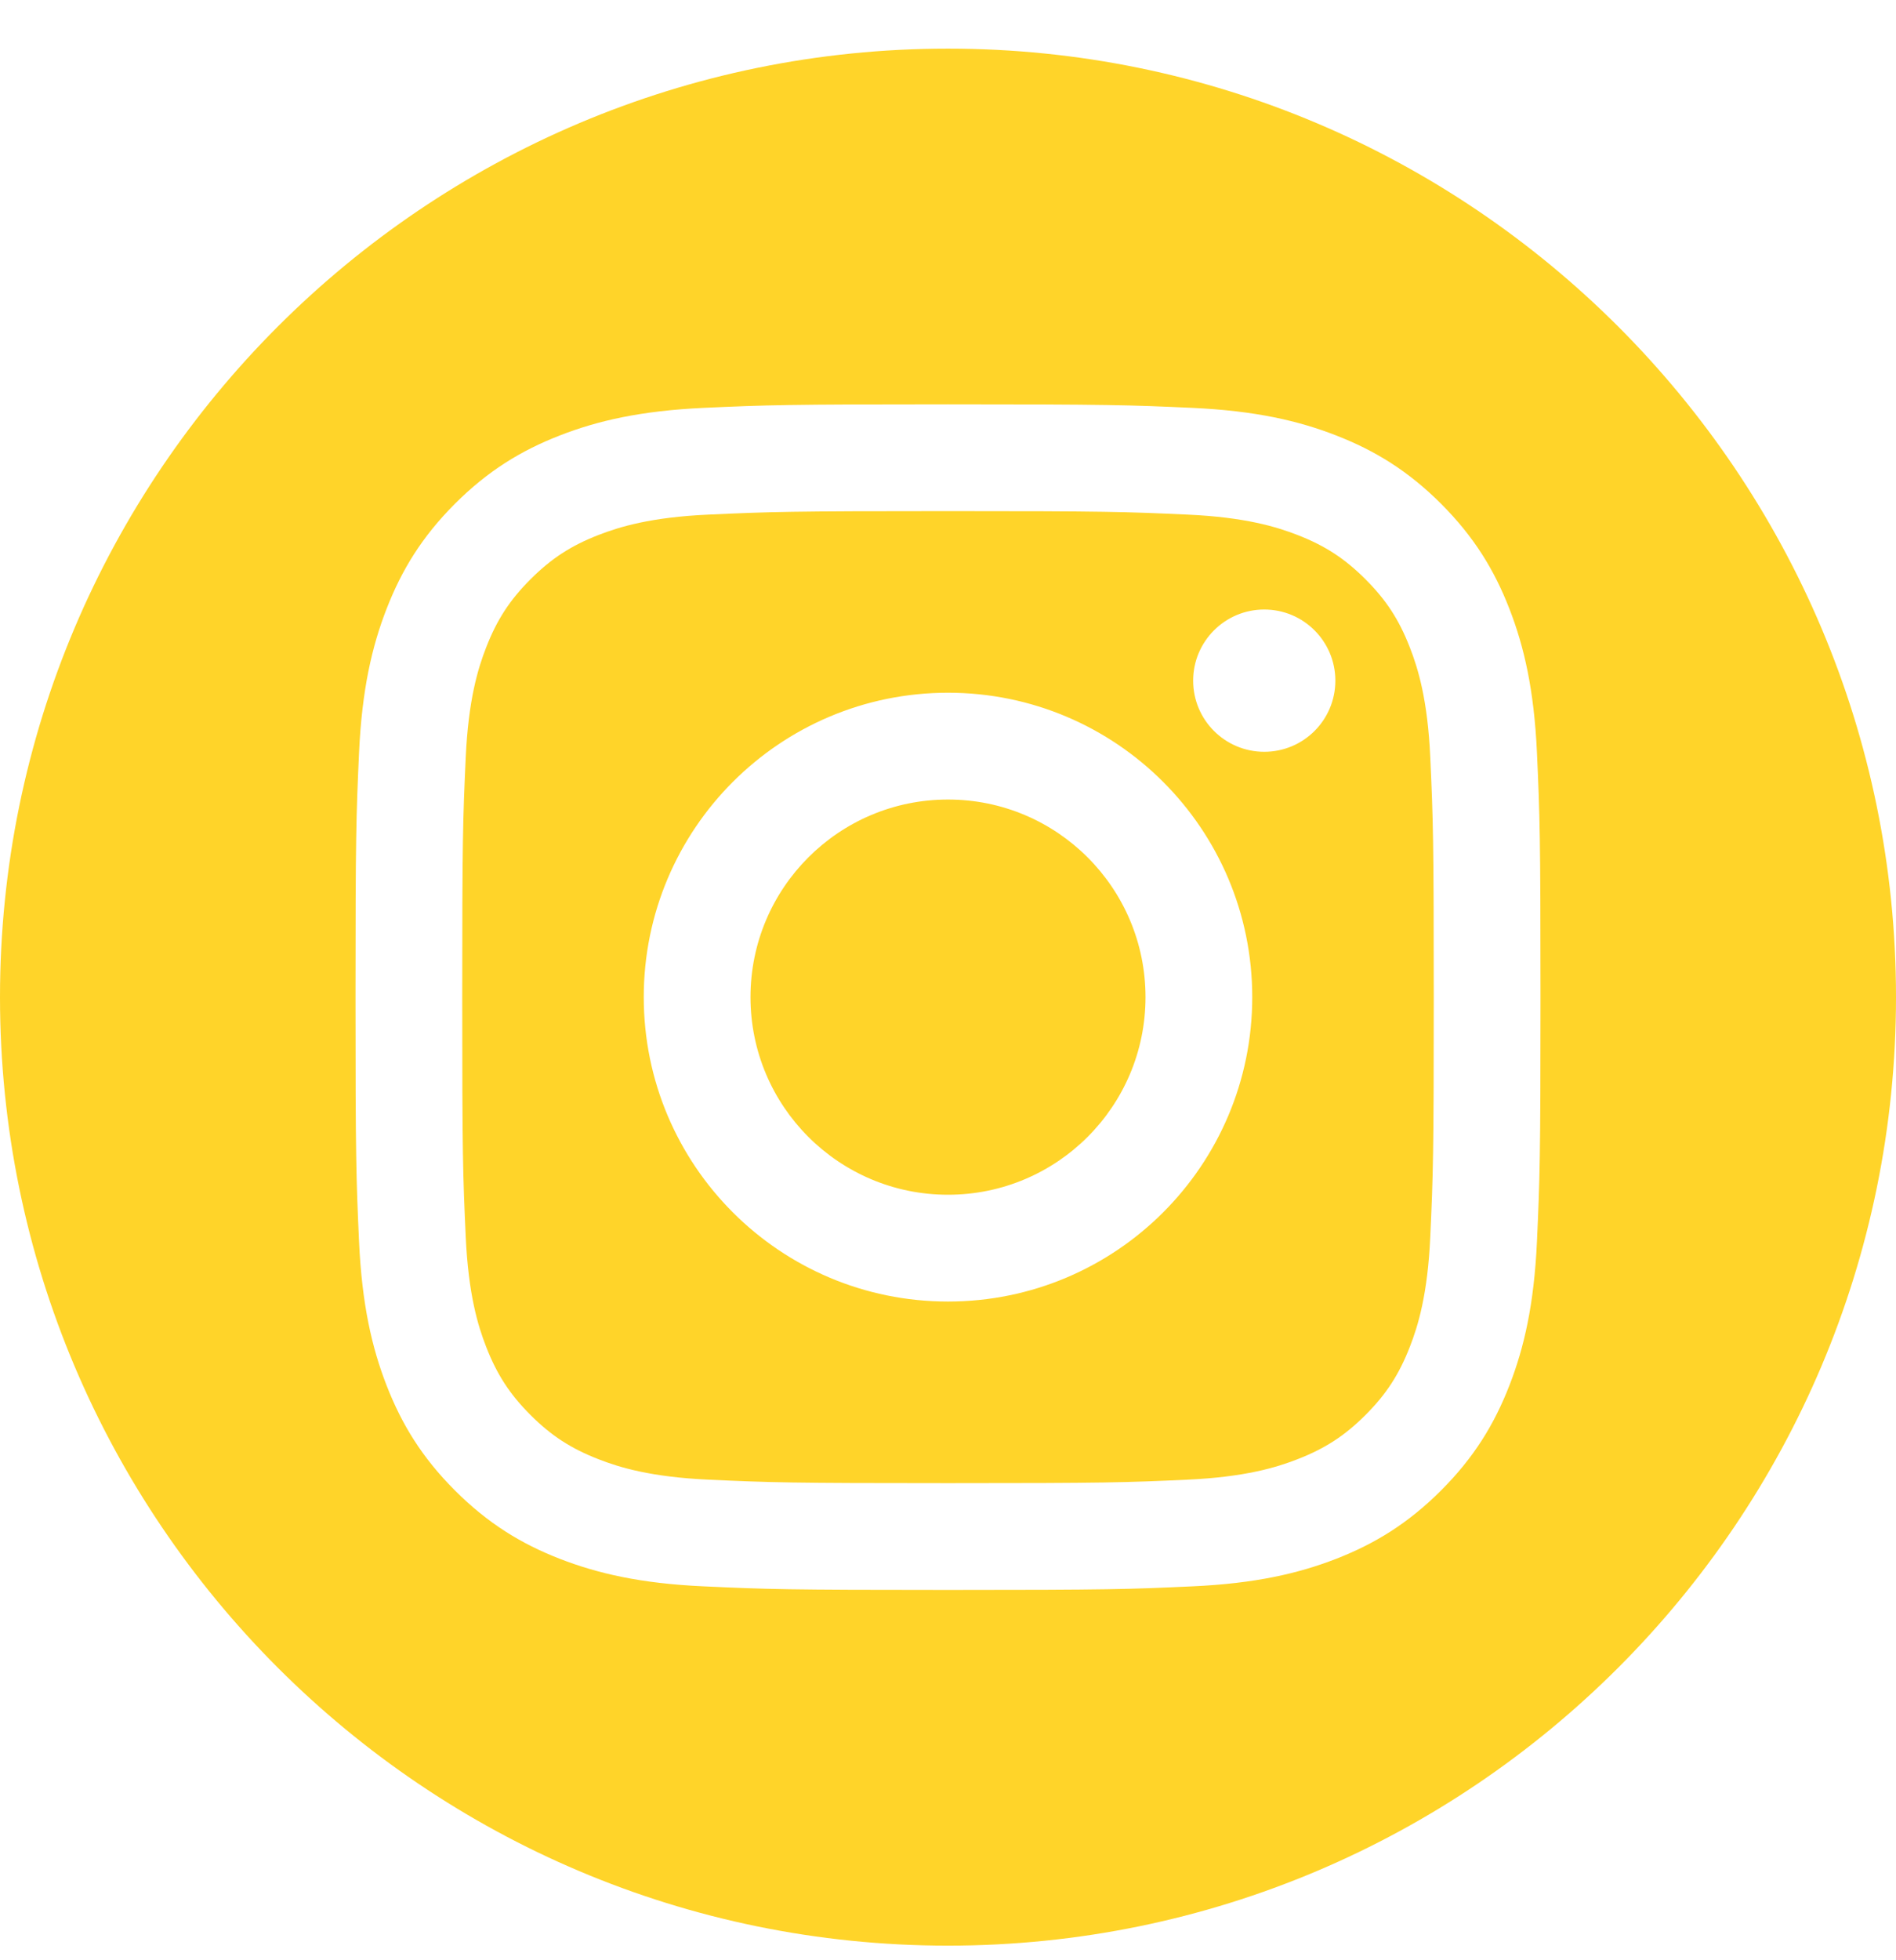 <svg width="30" height="31" viewBox="0 0 30 31" fill="none" xmlns="http://www.w3.org/2000/svg">
<g clip-path="url(#clip0_9_406)">
<path fill-rule="evenodd" clip-rule="evenodd" d="M15 0.769C23.279 0.769 30 7.49 30 15.769C30 24.047 23.279 30.769 15 30.769C6.721 30.769 0 24.047 0 15.769C0 7.49 6.721 0.769 15 0.769ZM15 6.394C12.454 6.394 12.135 6.405 11.135 6.45C10.137 6.496 9.455 6.654 8.859 6.886C8.242 7.126 7.72 7.446 7.198 7.967C6.677 8.489 6.357 9.011 6.117 9.628C5.885 10.224 5.727 10.906 5.681 11.903C5.636 12.903 5.625 13.223 5.625 15.769C5.625 18.315 5.636 18.634 5.681 19.634C5.727 20.632 5.885 21.314 6.117 21.91C6.357 22.526 6.677 23.049 7.198 23.57C7.72 24.091 8.242 24.412 8.859 24.652C9.455 24.883 10.137 25.042 11.135 25.087C12.135 25.133 12.454 25.144 15 25.144C17.546 25.144 17.865 25.133 18.865 25.087C19.863 25.042 20.545 24.883 21.141 24.652C21.757 24.412 22.28 24.091 22.802 23.57C23.323 23.049 23.643 22.526 23.883 21.91C24.115 21.314 24.273 20.632 24.319 19.634C24.364 18.634 24.375 18.315 24.375 15.769C24.375 13.223 24.364 12.903 24.319 11.903C24.273 10.906 24.115 10.224 23.883 9.628C23.643 9.011 23.323 8.489 22.802 7.967C22.28 7.446 21.757 7.126 21.141 6.886C20.545 6.654 19.863 6.496 18.865 6.45C17.865 6.405 17.546 6.394 15 6.394ZM15 8.083C17.503 8.083 17.8 8.093 18.788 8.138C19.702 8.179 20.199 8.332 20.529 8.46C20.967 8.63 21.279 8.834 21.607 9.162C21.935 9.49 22.138 9.802 22.308 10.24C22.437 10.57 22.59 11.066 22.631 11.98C22.676 12.969 22.686 13.266 22.686 15.769C22.686 18.272 22.676 18.569 22.631 19.557C22.59 20.471 22.437 20.968 22.308 21.298C22.138 21.735 21.935 22.048 21.607 22.376C21.279 22.704 20.967 22.907 20.529 23.077C20.199 23.206 19.702 23.358 18.788 23.4C17.8 23.445 17.503 23.455 15 23.455C12.497 23.455 12.2 23.445 11.212 23.4C10.298 23.358 9.801 23.206 9.471 23.077C9.033 22.907 8.721 22.704 8.393 22.376C8.065 22.048 7.862 21.735 7.692 21.298C7.563 20.968 7.411 20.471 7.369 19.557C7.324 18.569 7.314 18.272 7.314 15.769C7.314 13.266 7.324 12.969 7.369 11.98C7.411 11.066 7.563 10.57 7.692 10.24C7.862 9.802 8.065 9.49 8.393 9.162C8.721 8.834 9.033 8.63 9.471 8.46C9.801 8.332 10.298 8.179 11.212 8.138C12.2 8.093 12.497 8.083 15 8.083ZM15 10.955C12.341 10.955 10.186 13.11 10.186 15.769C10.186 18.428 12.341 20.583 15 20.583C17.659 20.583 19.814 18.428 19.814 15.769C19.814 13.11 17.659 10.955 15 10.955ZM15 18.894C13.274 18.894 11.875 17.495 11.875 15.769C11.875 14.043 13.274 12.644 15 12.644C16.726 12.644 18.125 14.043 18.125 15.769C18.125 17.495 16.726 18.894 15 18.894ZM21.129 10.764C21.129 11.386 20.626 11.889 20.004 11.889C19.383 11.889 18.879 11.386 18.879 10.764C18.879 10.143 19.383 9.639 20.004 9.639C20.626 9.639 21.129 10.143 21.129 10.764Z" fill="#FFD429"/>
</g>
<defs>
<clipPath id="clip0_9_406">
<rect width="30" height="30" fill="white" transform="translate(0 0.769)"/>
</clipPath>
</defs>
</svg>
